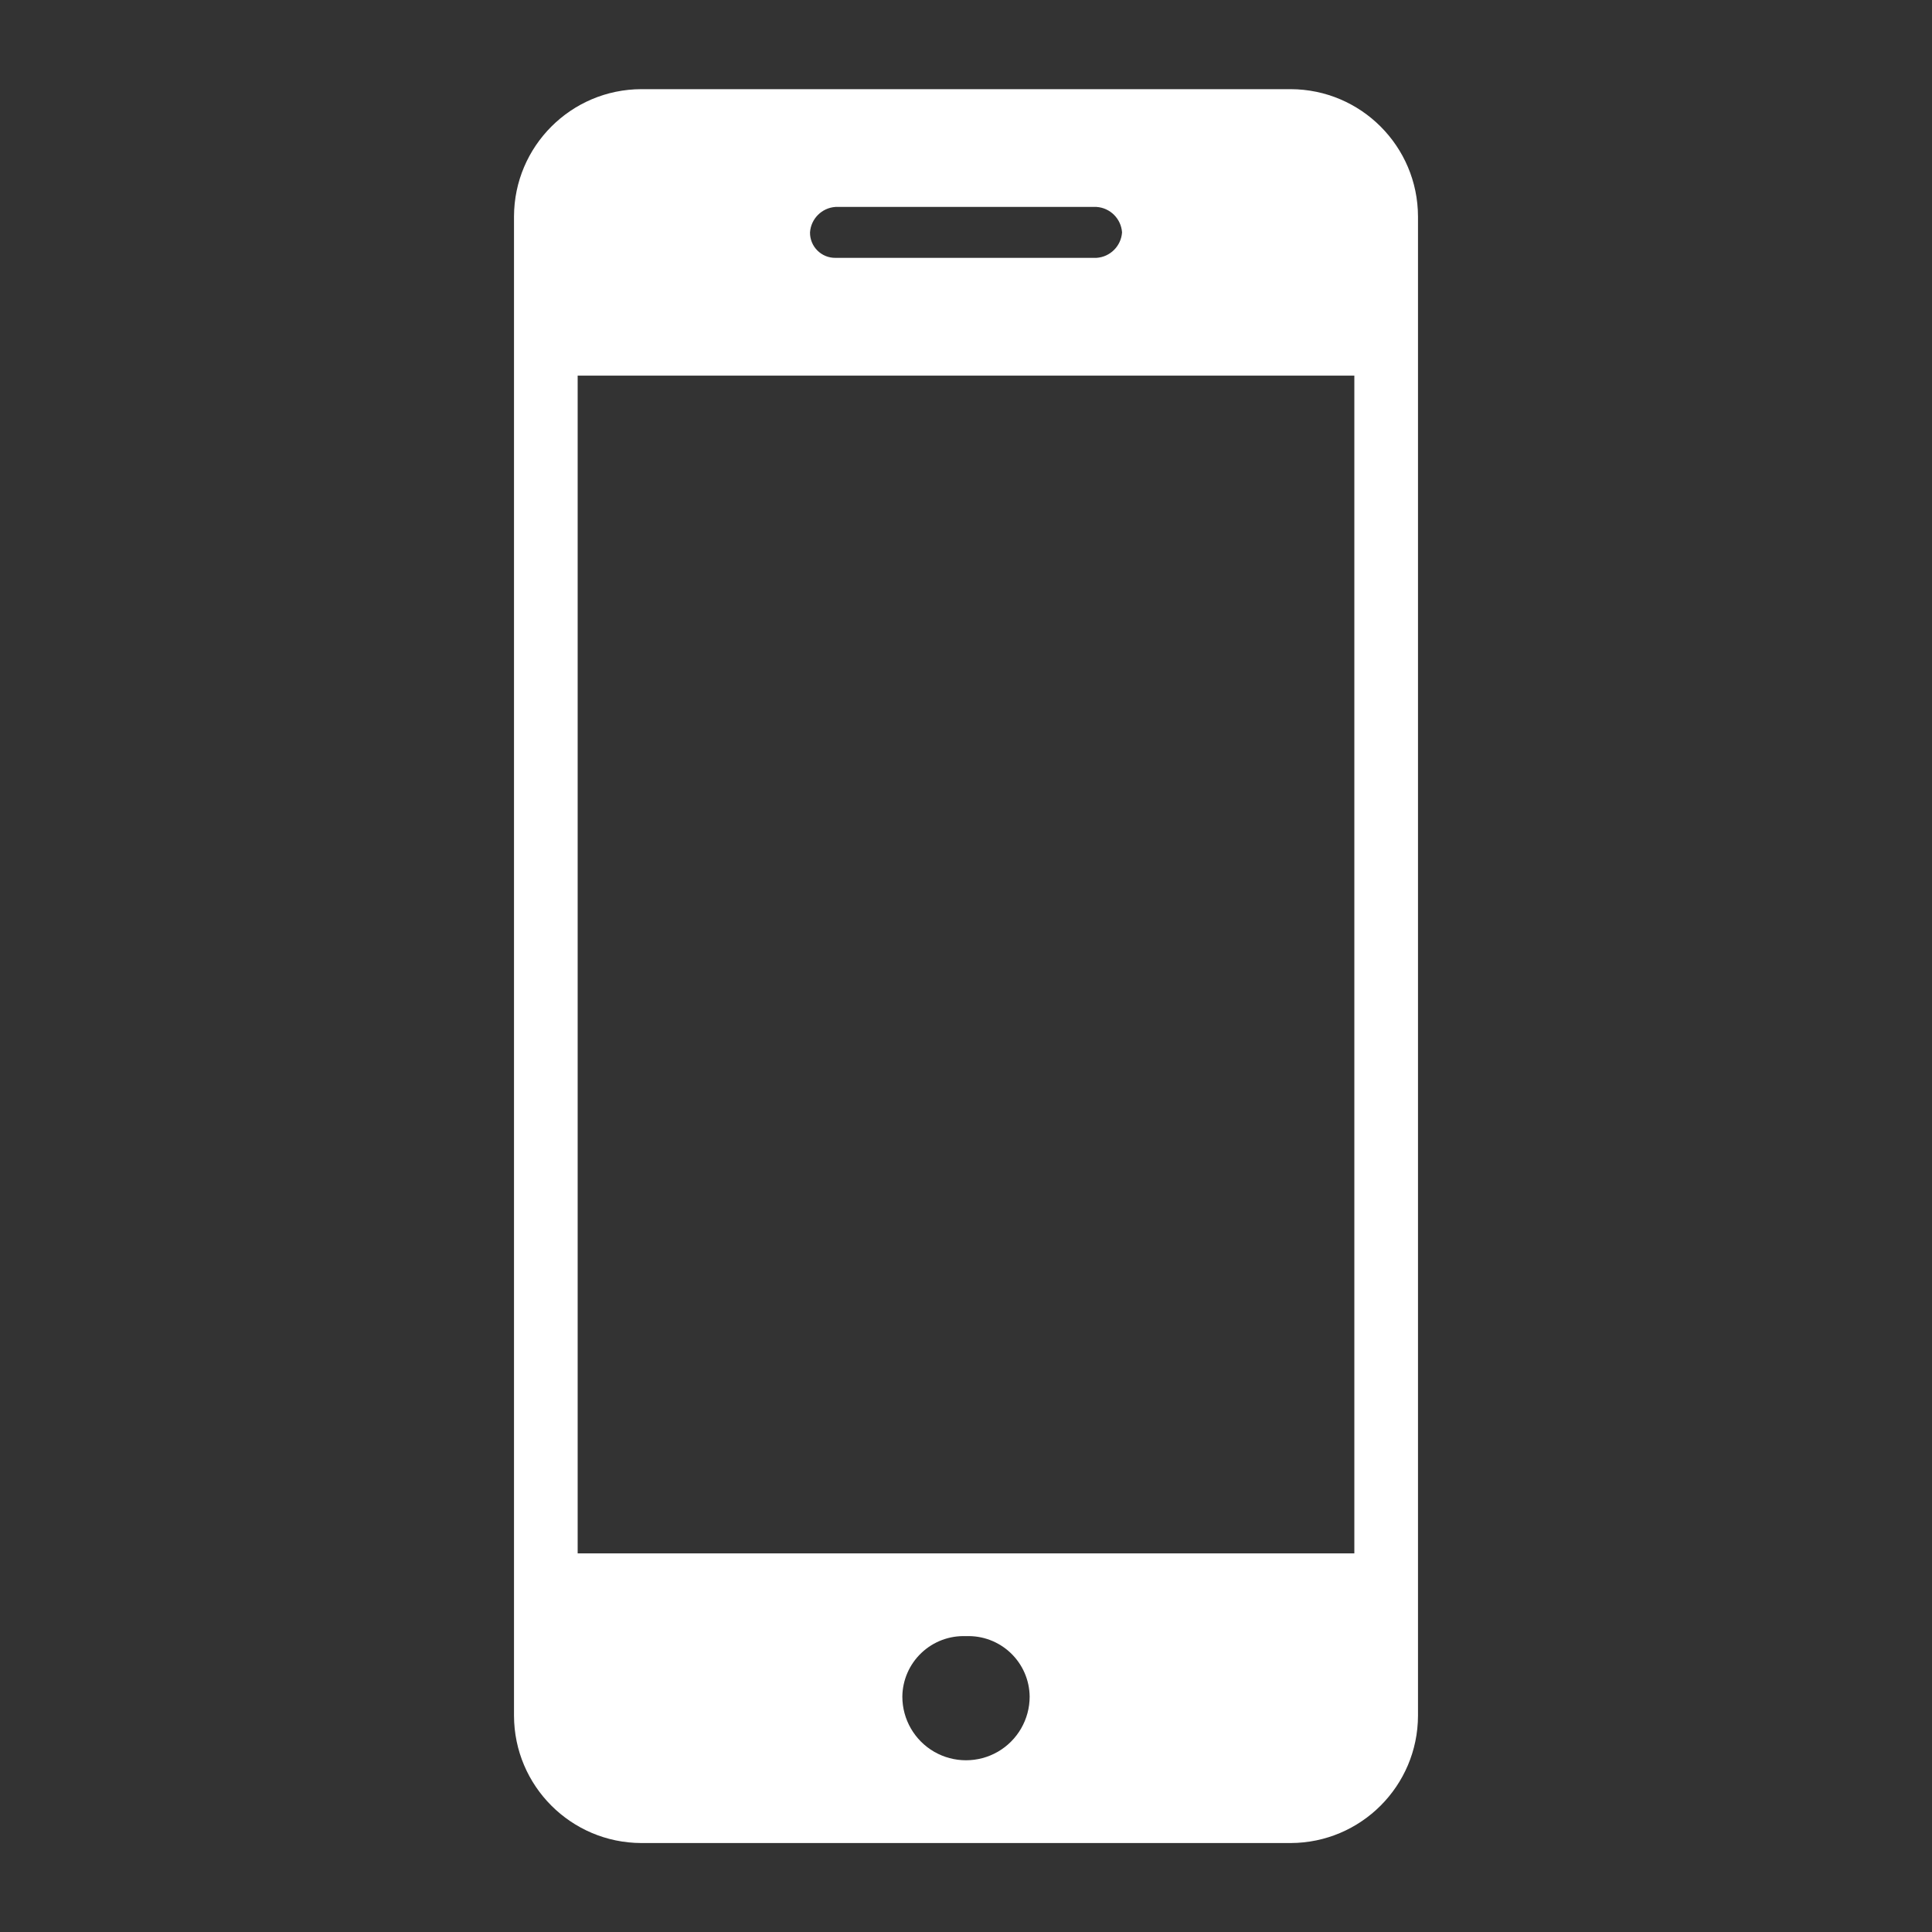 <?xml version="1.0" encoding="UTF-8" standalone="no"?>
<svg xmlns="http://www.w3.org/2000/svg" xmlns:xlink="http://www.w3.org/1999/xlink" version="1.1" width="1080" height="1080" viewBox="0 0 1080 1080" xml:space="preserve">
<rect x="0" y="0" width="1080" height="1080" fill="#333333" stroke="none"/>
<desc>Created with Fabric.js 5.2.4</desc>
<defs>
</defs>
<rect x="0" y="0" width="100%" height="100%" fill="transparent"></rect>
<g transform="matrix(1 0 0 1 540 540)" id="a09271cc-b32c-4047-b0e0-518f44d6943d">
<rect style="stroke: none; stroke-width: 1; stroke-dasharray: none; stroke-linecap: butt; stroke-dashoffset: 0; stroke-linejoin: miter; stroke-miterlimit: 4; fill: rgb(255,255,255); fill-rule: nonzero; opacity: 1; visibility: hidden;" x="-540" y="-540" rx="0" ry="0" width="1080" height="1080"></rect>
</g>
<g transform="matrix(Infinity NaN NaN Infinity 0 0)" id="93864792-e7e2-4c7a-ae66-2ea2224d2993">
</g>
<g transform="matrix(11 0 0 11 540 540)" id="Tracé_124">
<path style="stroke: none; stroke-width: 1; stroke-dasharray: none; stroke-linecap: butt; stroke-dashoffset: 0; stroke-linejoin: miter; stroke-miterlimit: 4; fill: rgb(255,255,255); fill-rule: evenodd; opacity: 1;" transform=" translate(-22.97, -44.56)" d="M 6.47 0 L 39.47 0 C 43.039 0.01 45.93 2.901 45.94 6.47 L 45.94 82.66 C 45.93 86.229 43.039 89.12 39.47 89.13 L 6.47 89.13 C 2.901 89.12 0.01 86.229 0 82.66 L 0 6.47 C 0.01 2.901 2.901 0.01 6.47 -8.881784197001252e-16 Z M 16.337 8.573 C 15.992 8.578 15.66 8.443 15.417 8.199 C 15.173 7.956 15.038 7.624 15.043 7.279 C 15.09 6.585 15.643 6.032 16.337 5.985 L 29.6 5.985 C 30.296 6.029 30.852 6.583 30.9 7.279 C 30.852 7.975 30.296 8.529 29.6 8.573 Z M 22.97 78.616 C 23.81 78.582 24.628 78.89 25.237 79.469 C 25.847 80.048 26.196 80.848 26.205 81.689 C 26.205 82.845 25.588 83.913 24.588 84.491 C 23.587 85.068 22.353 85.068 21.352 84.491 C 20.352 83.913 19.735 82.845 19.735 81.689 C 19.744 80.848 20.093 80.048 20.703 79.469 C 21.312 78.89 22.13 78.582 22.97 78.616 Z M 3.235 14.559 L 3.235 74.41 L 42.705 74.41 L 42.705 14.559 Z" stroke-linecap="round"></path>
</g>
</svg>
